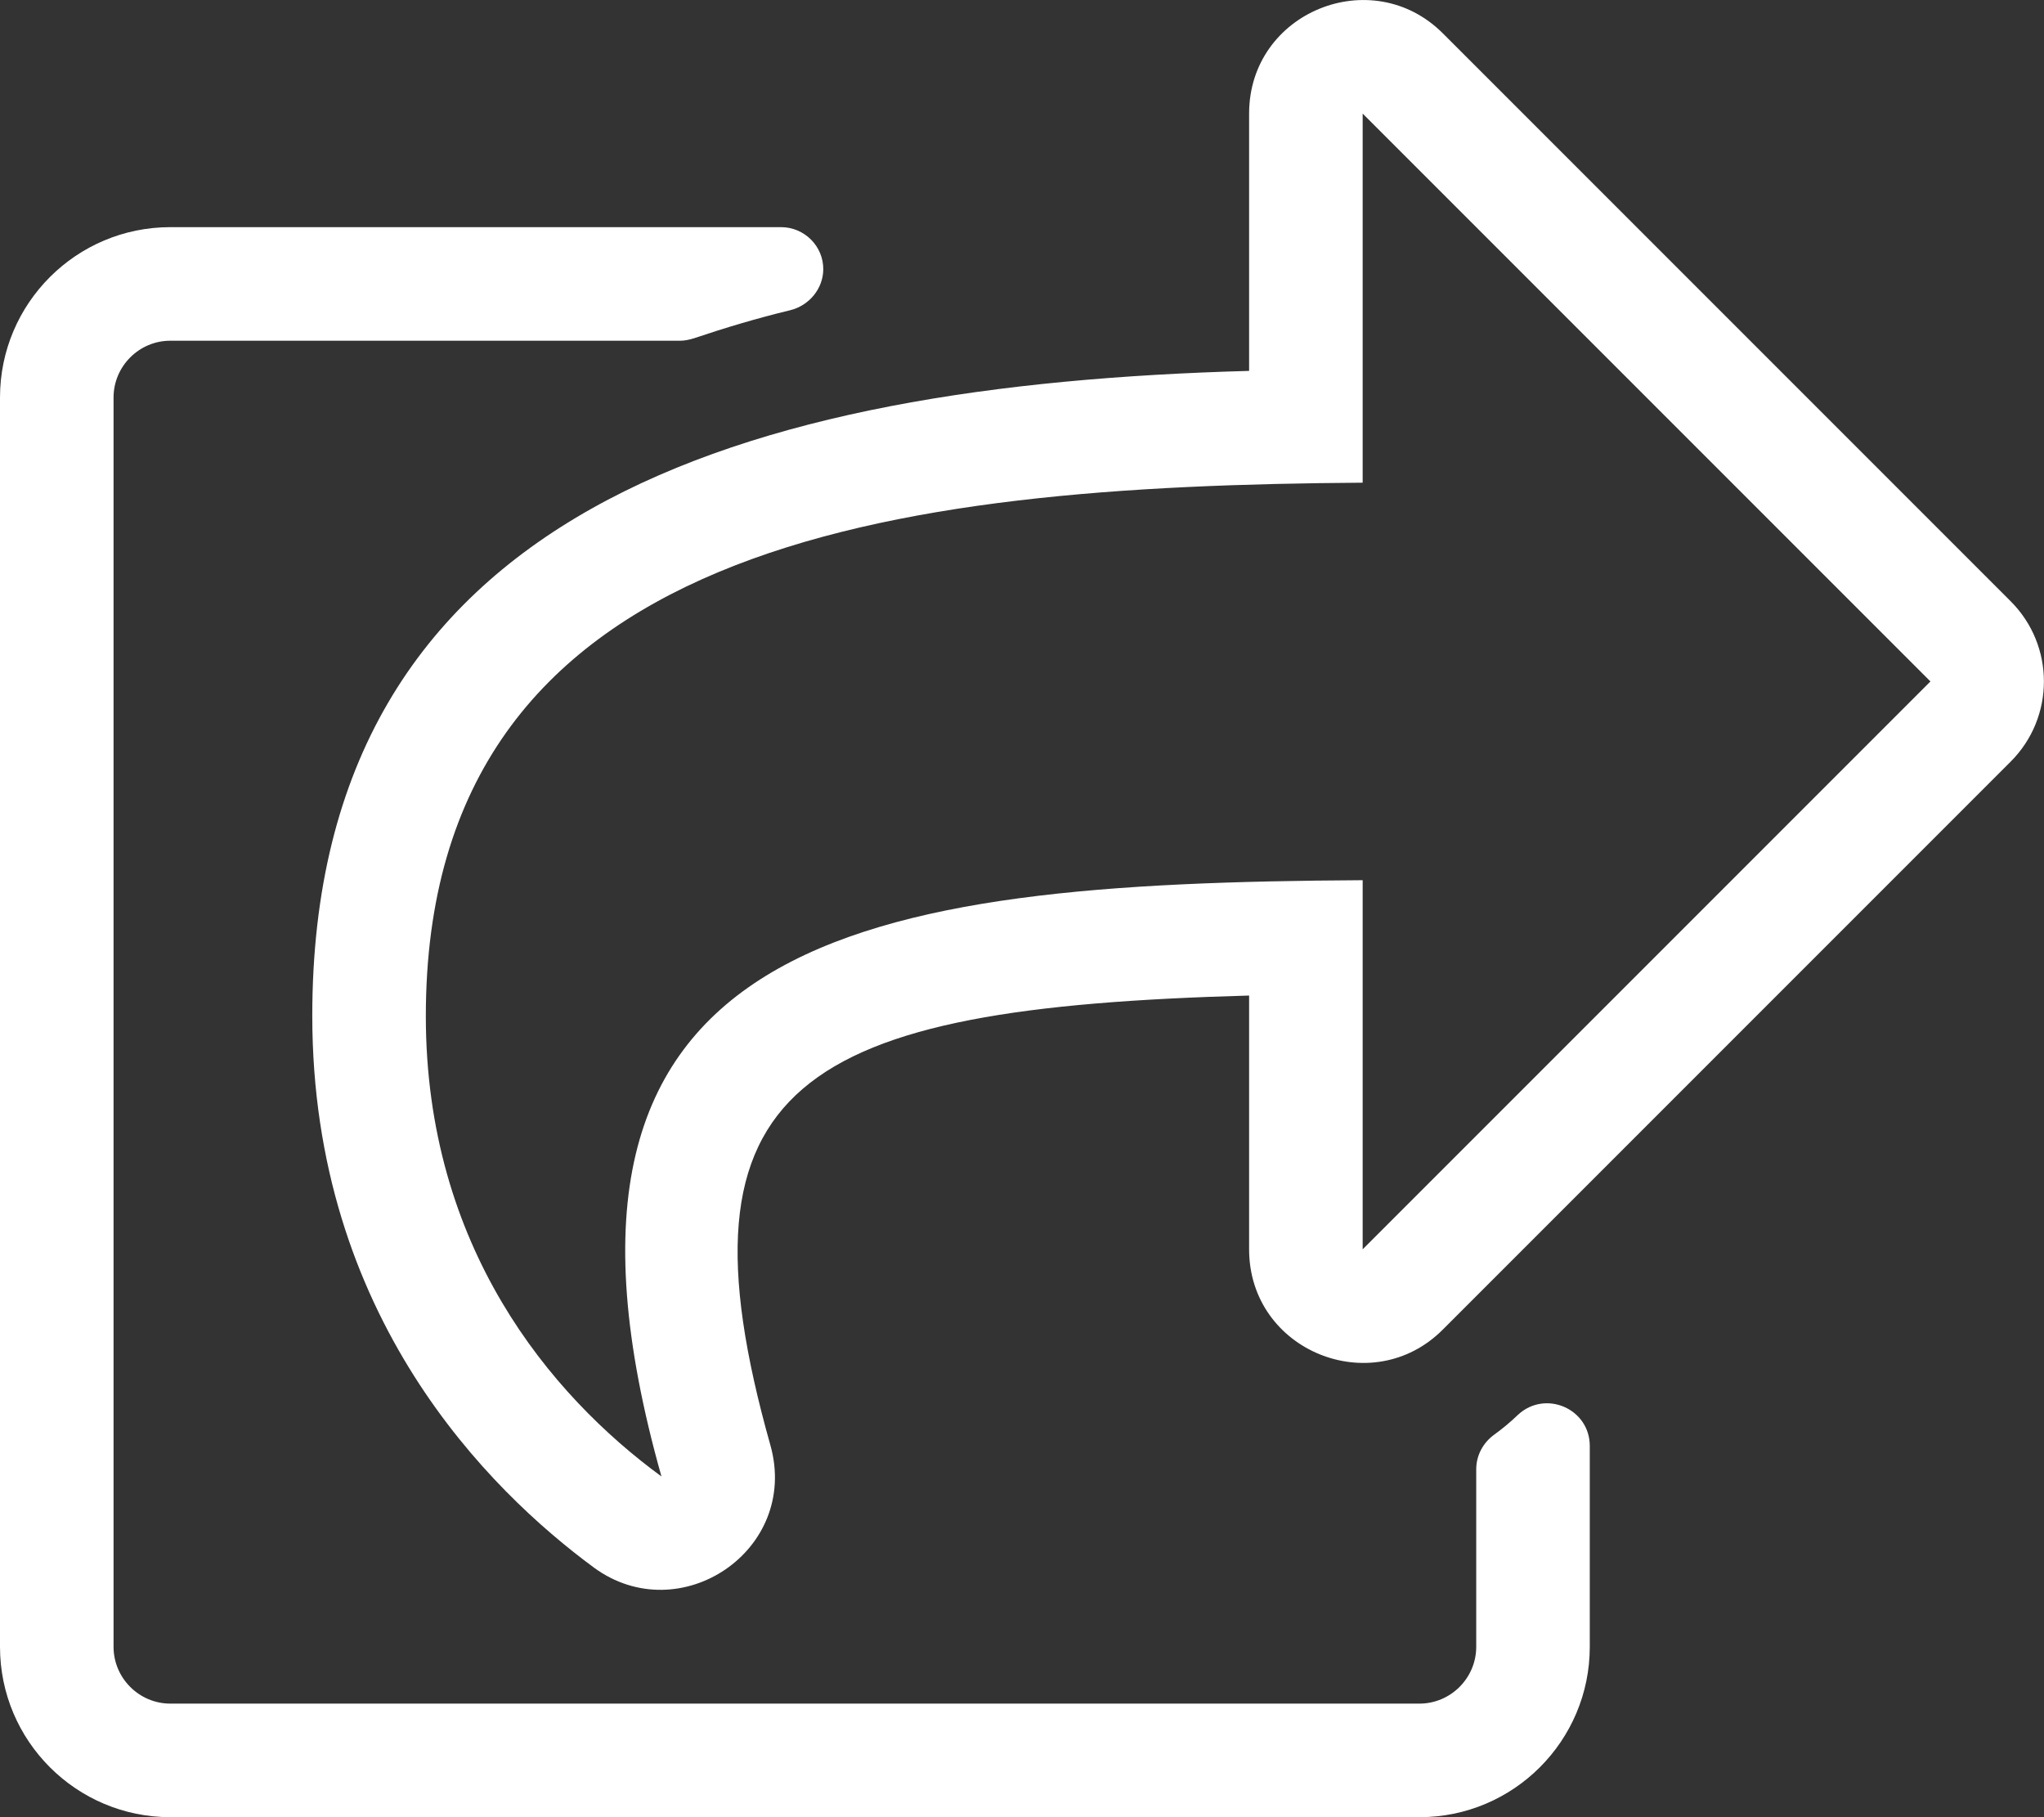 <?xml version="1.0" encoding="utf-8"?>
<!-- Generator: Adobe Illustrator 23.0.2, SVG Export Plug-In . SVG Version: 6.00 Build 0)  -->
<svg version="1.1" id="Layer_1" xmlns="http://www.w3.org/2000/svg" xmlns:xlink="http://www.w3.org/1999/xlink" x="0px" y="0px"
	 viewBox="0 0 576 512" style="enable-background:new 0 0 576 512;" xml:space="preserve">
<rect x="0" y="0" width="576" height="512" fill="#333333" stroke="none"/>
<style type="text/css">
	.st0{fill:#FFFFFF;}
</style>
<path class="st0" d="M566.6,169.4l-160-160c-20-20-54.6-6-54.6,22.6v72.5c-141.9,3.9-264,38.9-264,181.7
	c0,84.7,49.8,133.7,79.4,155.5c24.2,17.7,58-4.9,49.7-34.5c-28.9-102.4,8.3-123.2,134.9-126.7V352c0,28.7,34.7,42.6,54.6,22.6
	l160-160C579.1,202.1,579.1,181.9,566.6,169.4L566.6,169.4z M384,352V248c-141.7,0.8-240.8,15-197.6,168
	c-31.4-23-66.4-64.7-66.4-129.7c0-134,131.6-149.4,264-150.3V32l160,160L384,352z M421.1,404.2c2.2-1.6,4.3-3.3,6.7-5.6
	c7.7-7.1,20.2-1.7,20.2,8.8V464c0,26.5-21.5,48-48,48H48c-26.5,0-48-21.5-48-48V112c0-26.5,21.5-48,48-48h172.1
	c6.6,0,12,5.4,11.9,12c-0.1,5.4-4,10.1-9.3,11.4c-9.5,2.3-18.5,5-27.1,7.9c-1.3,0.4-2.6,0.7-3.9,0.7H48c-8.8,0-16,7.2-16,16v352
	c0,8.8,7.2,16,16,16h352c8.8,0,16-7.2,16-16v-50C416,410.1,417.9,406.5,421.1,404.2L421.1,404.2z"/>
</svg>
